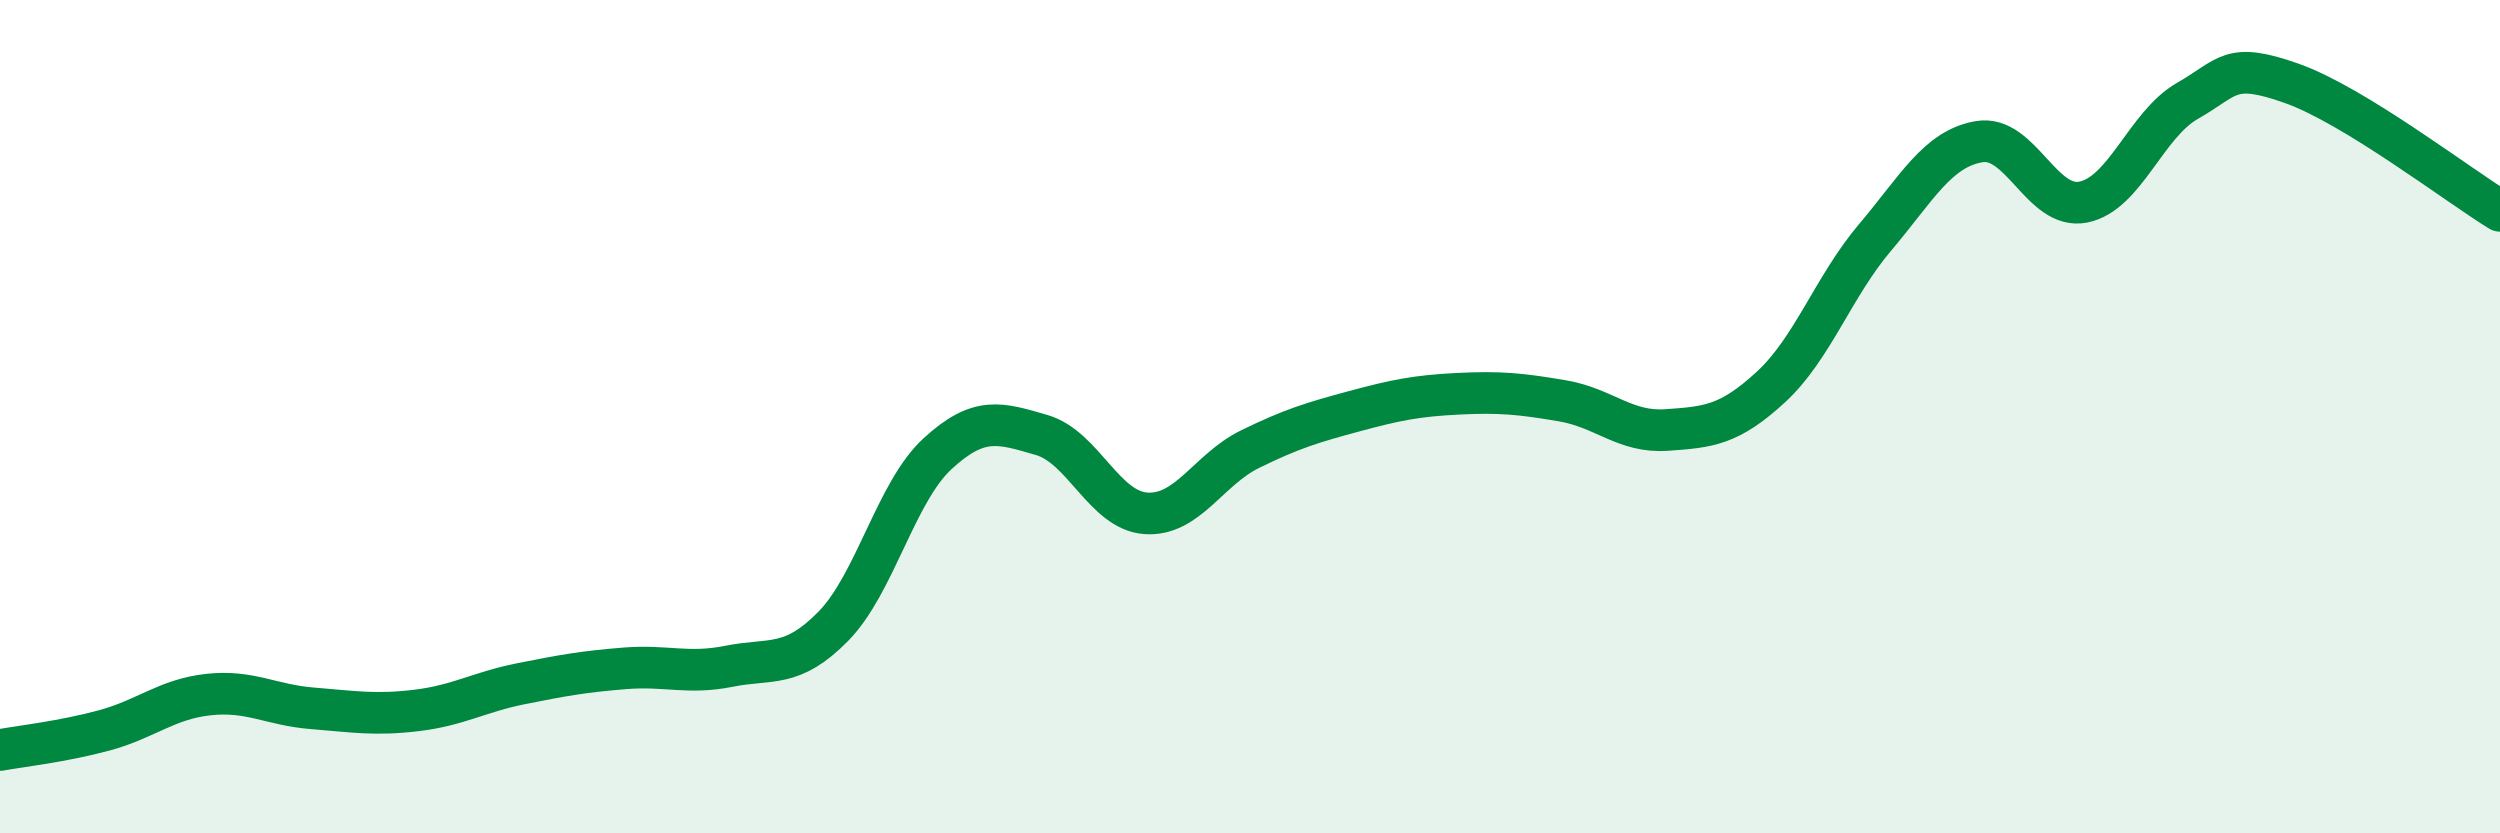 
    <svg width="60" height="20" viewBox="0 0 60 20" xmlns="http://www.w3.org/2000/svg">
      <path
        d="M 0,18 C 0.5,17.91 1.5,17.8 2.5,17.53 C 3.5,17.26 4,16.78 5,16.67 C 6,16.56 6.5,16.92 7.5,17 C 8.5,17.08 9,17.17 10,17.05 C 11,16.93 11.5,16.61 12.5,16.41 C 13.5,16.21 14,16.12 15,16.04 C 16,15.96 16.5,16.19 17.5,15.99 C 18.5,15.79 19,16.05 20,15.03 C 21,14.01 21.5,11.81 22.5,10.89 C 23.5,9.97 24,10.15 25,10.44 C 26,10.73 26.5,12.25 27.5,12.32 C 28.5,12.39 29,11.27 30,10.78 C 31,10.29 31.5,10.14 32.5,9.87 C 33.5,9.6 34,9.5 35,9.45 C 36,9.4 36.5,9.45 37.5,9.62 C 38.5,9.79 39,10.39 40,10.32 C 41,10.25 41.5,10.21 42.5,9.29 C 43.5,8.37 44,6.88 45,5.7 C 46,4.52 46.5,3.57 47.5,3.4 C 48.5,3.23 49,5.05 50,4.85 C 51,4.65 51.5,2.99 52.5,2.42 C 53.5,1.85 53.5,1.47 55,2 C 56.5,2.53 59,4.45 60,5.06L60 20L0 20Z"
        fill="#008740"
        opacity="0.1"
        stroke-linecap="round"
        stroke-linejoin="round"
      />
      <path
        d="M 0,18 C 0.5,17.91 1.5,17.8 2.5,17.53 C 3.5,17.26 4,16.78 5,16.67 C 6,16.56 6.5,16.92 7.5,17 C 8.5,17.08 9,17.17 10,17.05 C 11,16.93 11.5,16.61 12.5,16.41 C 13.5,16.21 14,16.12 15,16.04 C 16,15.96 16.5,16.19 17.5,15.99 C 18.5,15.79 19,16.05 20,15.03 C 21,14.01 21.5,11.81 22.5,10.89 C 23.5,9.97 24,10.15 25,10.44 C 26,10.73 26.5,12.25 27.5,12.32 C 28.5,12.39 29,11.27 30,10.78 C 31,10.29 31.5,10.14 32.5,9.87 C 33.5,9.6 34,9.5 35,9.45 C 36,9.4 36.5,9.45 37.5,9.62 C 38.5,9.79 39,10.39 40,10.32 C 41,10.25 41.5,10.21 42.5,9.29 C 43.5,8.37 44,6.88 45,5.7 C 46,4.52 46.5,3.57 47.5,3.4 C 48.5,3.23 49,5.05 50,4.85 C 51,4.65 51.5,2.99 52.5,2.42 C 53.5,1.85 53.5,1.47 55,2 C 56.5,2.53 59,4.45 60,5.06"
        stroke="#008740"
        stroke-width="1"
        fill="none"
        stroke-linecap="round"
        stroke-linejoin="round"
      />
    </svg>
  